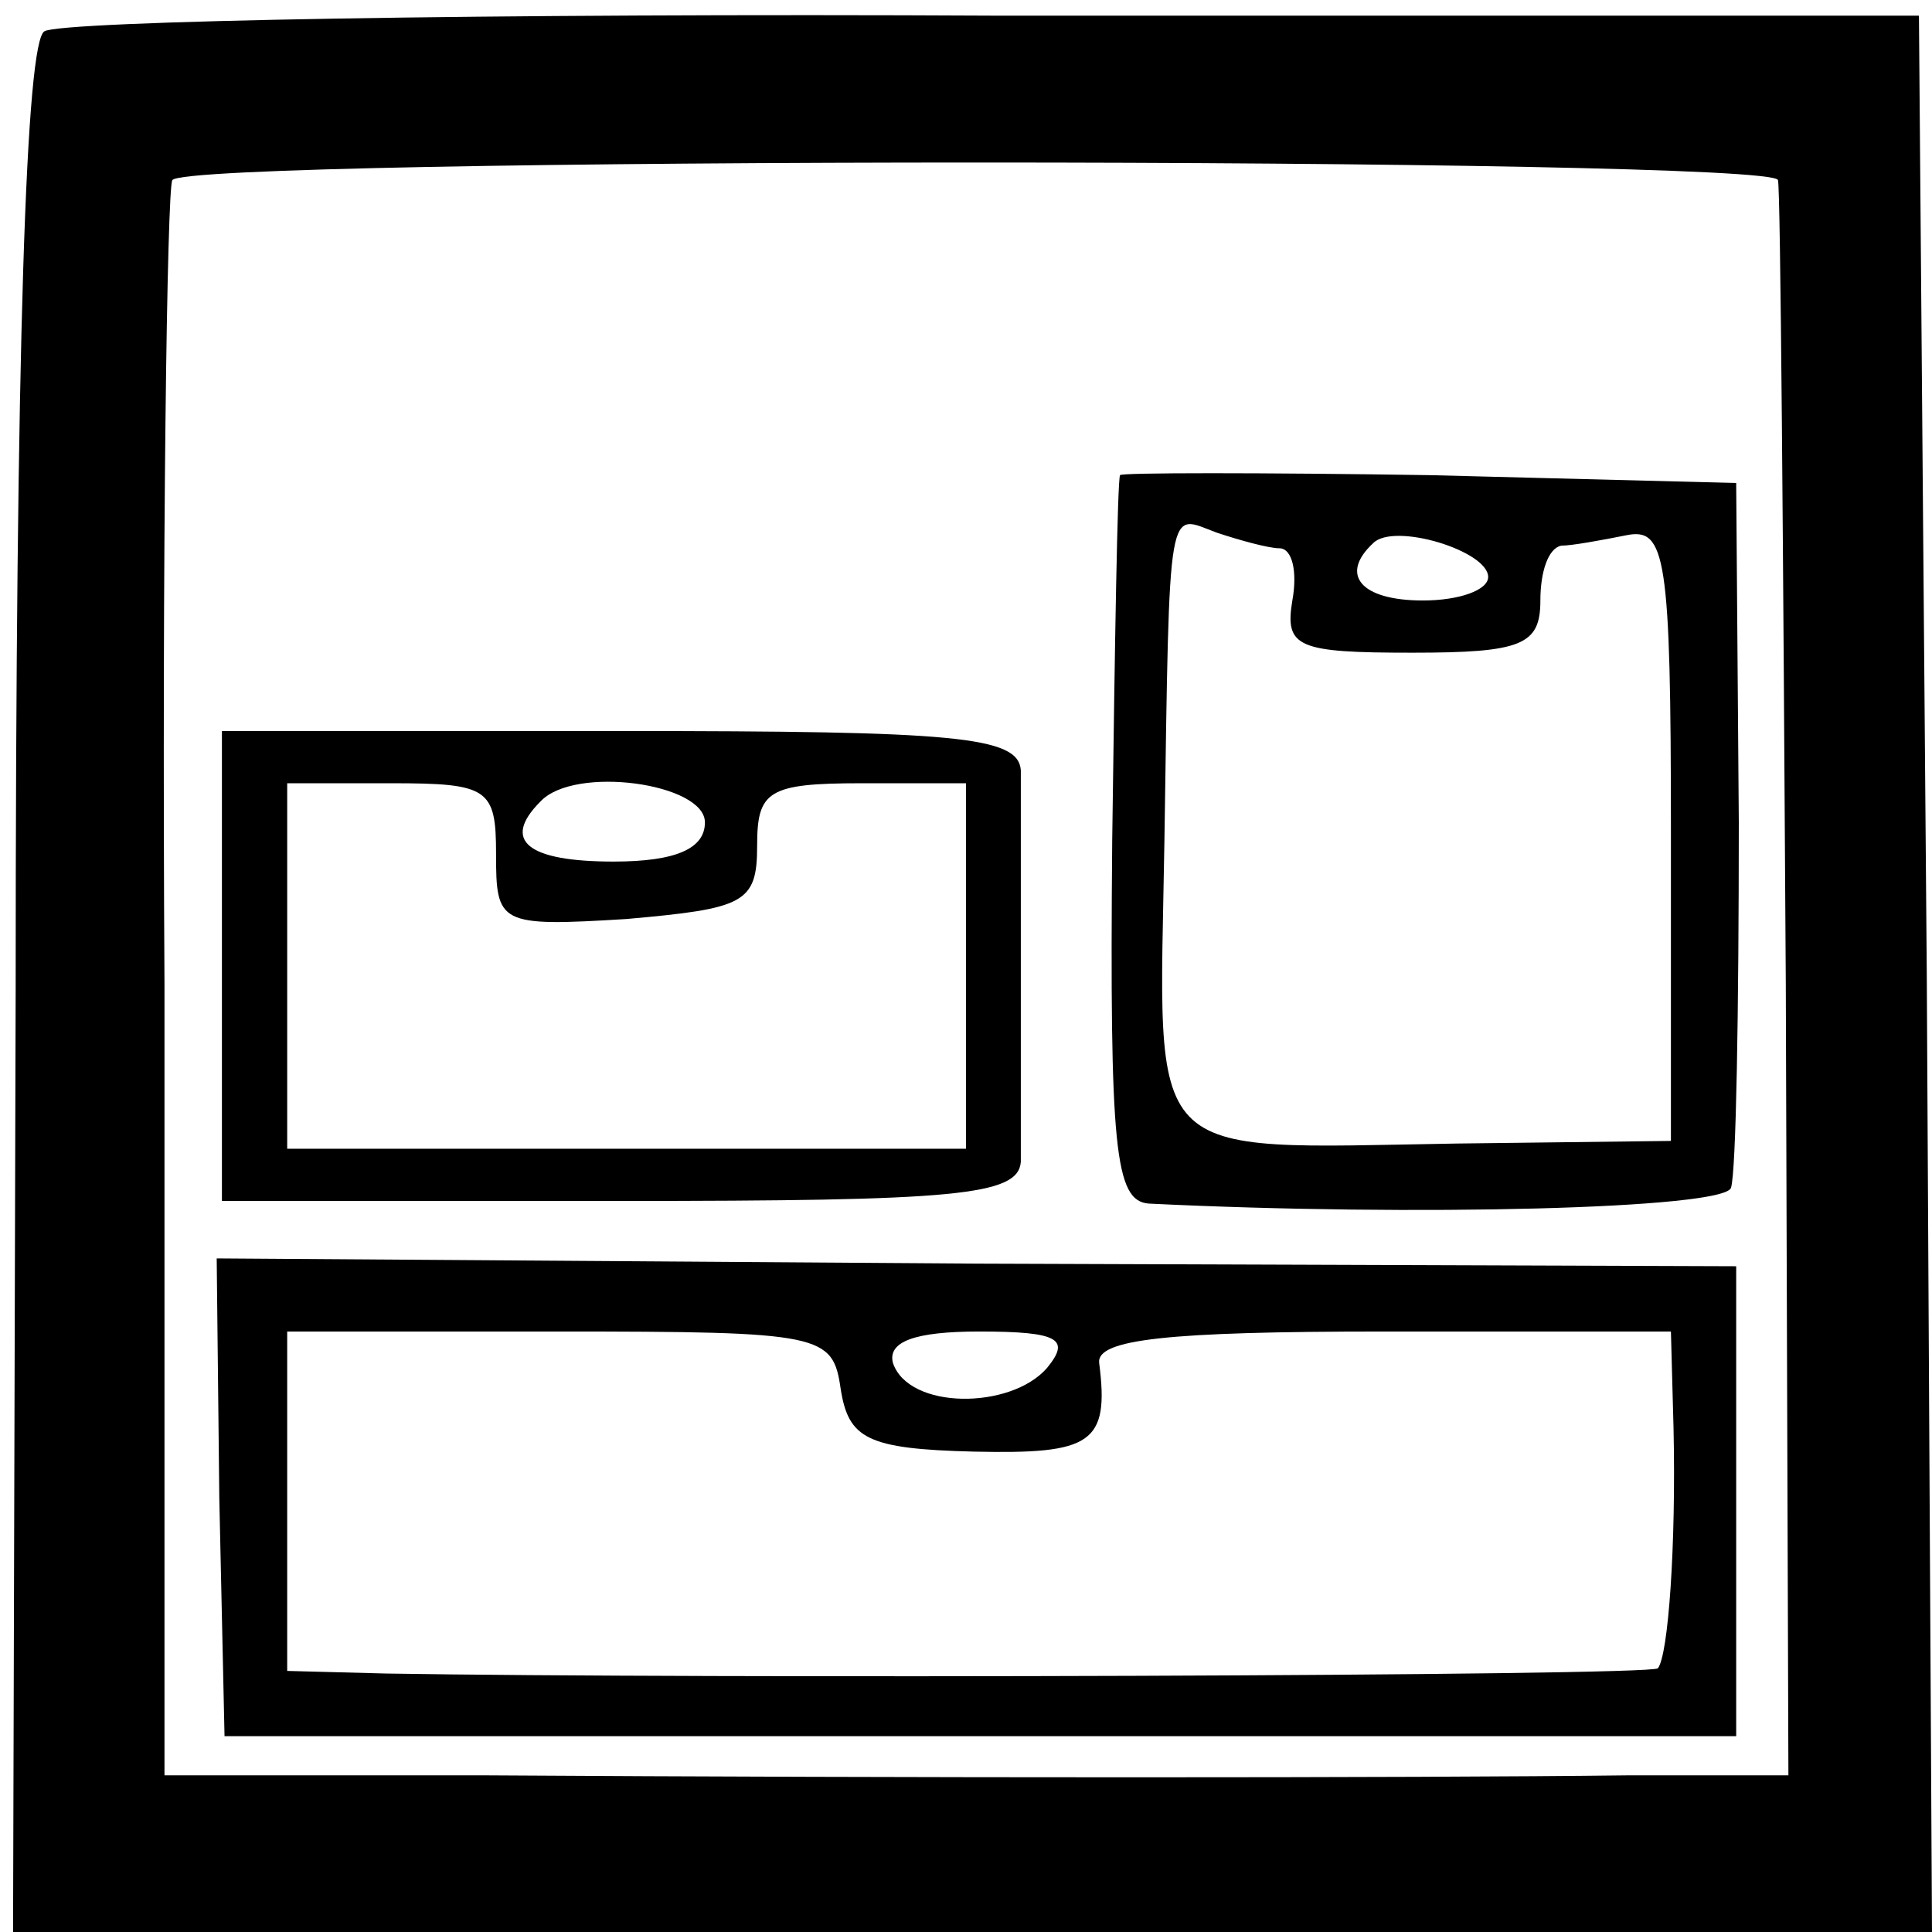 <?xml version="1.0" standalone="no"?>
<!DOCTYPE svg PUBLIC "-//W3C//DTD SVG 20010904//EN"
 "http://www.w3.org/TR/2001/REC-SVG-20010904/DTD/svg10.dtd">
<svg version="1.0" xmlns="http://www.w3.org/2000/svg"
 width="74pt" height="74pt" viewBox="0 0 74 74"
 preserveAspectRatio="xMidYMid meet">
<g transform="translate(0,74) scale(0.1,-0.1)"
fill="#000000" stroke="none">
<path d="M17 728 c-7 -4 -11 -118 -11 -367 l-1 -361 368 0 367 0 -2 367 -3
367 -353 0 c-195 1 -359 -2 -365 -6z m664 -57 c1 -3 2 -142 3 -308 l1 -303
-62 0 c-81 -1 -278 -1 -436 0 l-124 0 0 303 c-1 166 1 305 3 308 5 9 614 9
615 0z"/>
<path d="M429 558 c-1 -2 -2 -65 -3 -140 -1 -118 1 -138 14 -139 102 -5 220
-2 223 6 2 6 3 68 3 140 l-1 130 -117 3 c-65 1 -119 1 -119 0z m61 -28 c5 0 7
-9 5 -20 -3 -18 2 -20 46 -20 42 0 49 3 49 20 0 11 3 20 8 21 4 0 15 2 25 4
15 3 17 -8 17 -114 l0 -118 -82 -1 c-122 -2 -114 -9 -112 116 2 133 1 125 20
118 9 -3 20 -6 24 -6z m80 -11 c0 -5 -11 -9 -25 -9 -24 0 -32 10 -19 22 8 8
44 -3 44 -13z"/>
<path d="M85 370 l0 -90 152 0 c129 0 153 2 154 15 0 8 0 42 0 75 0 33 0 67 0
75 -1 13 -25 15 -153 15 l-153 0 0 -90z m105 43 c0 -27 1 -28 50 -25 45 4 50
6 50 28 0 21 4 24 40 24 l40 0 0 -70 0 -70 -130 0 -130 0 0 70 0 70 40 0 c37
0 40 -2 40 -27z m80 12 c0 -10 -11 -15 -35 -15 -33 0 -43 8 -28 23 13 14 63 7
63 -8z"/>
<path d="M84 166 l2 -91 289 0 290 0 0 90 0 90 -291 1 -291 2 1 -92z m238 42
c3 -19 10 -23 51 -24 45 -1 52 3 48 34 -1 9 26 12 109 12 l110 0 1 -37 c1 -45
-2 -87 -6 -92 -3 -3 -368 -4 -487 -2 l-38 1 0 65 0 65 104 0 c101 0 105 -1
108 -22z m79 8 c-14 -16 -53 -16 -59 2 -2 8 8 12 33 12 31 0 35 -3 26 -14z"/>
</g>
</svg>
